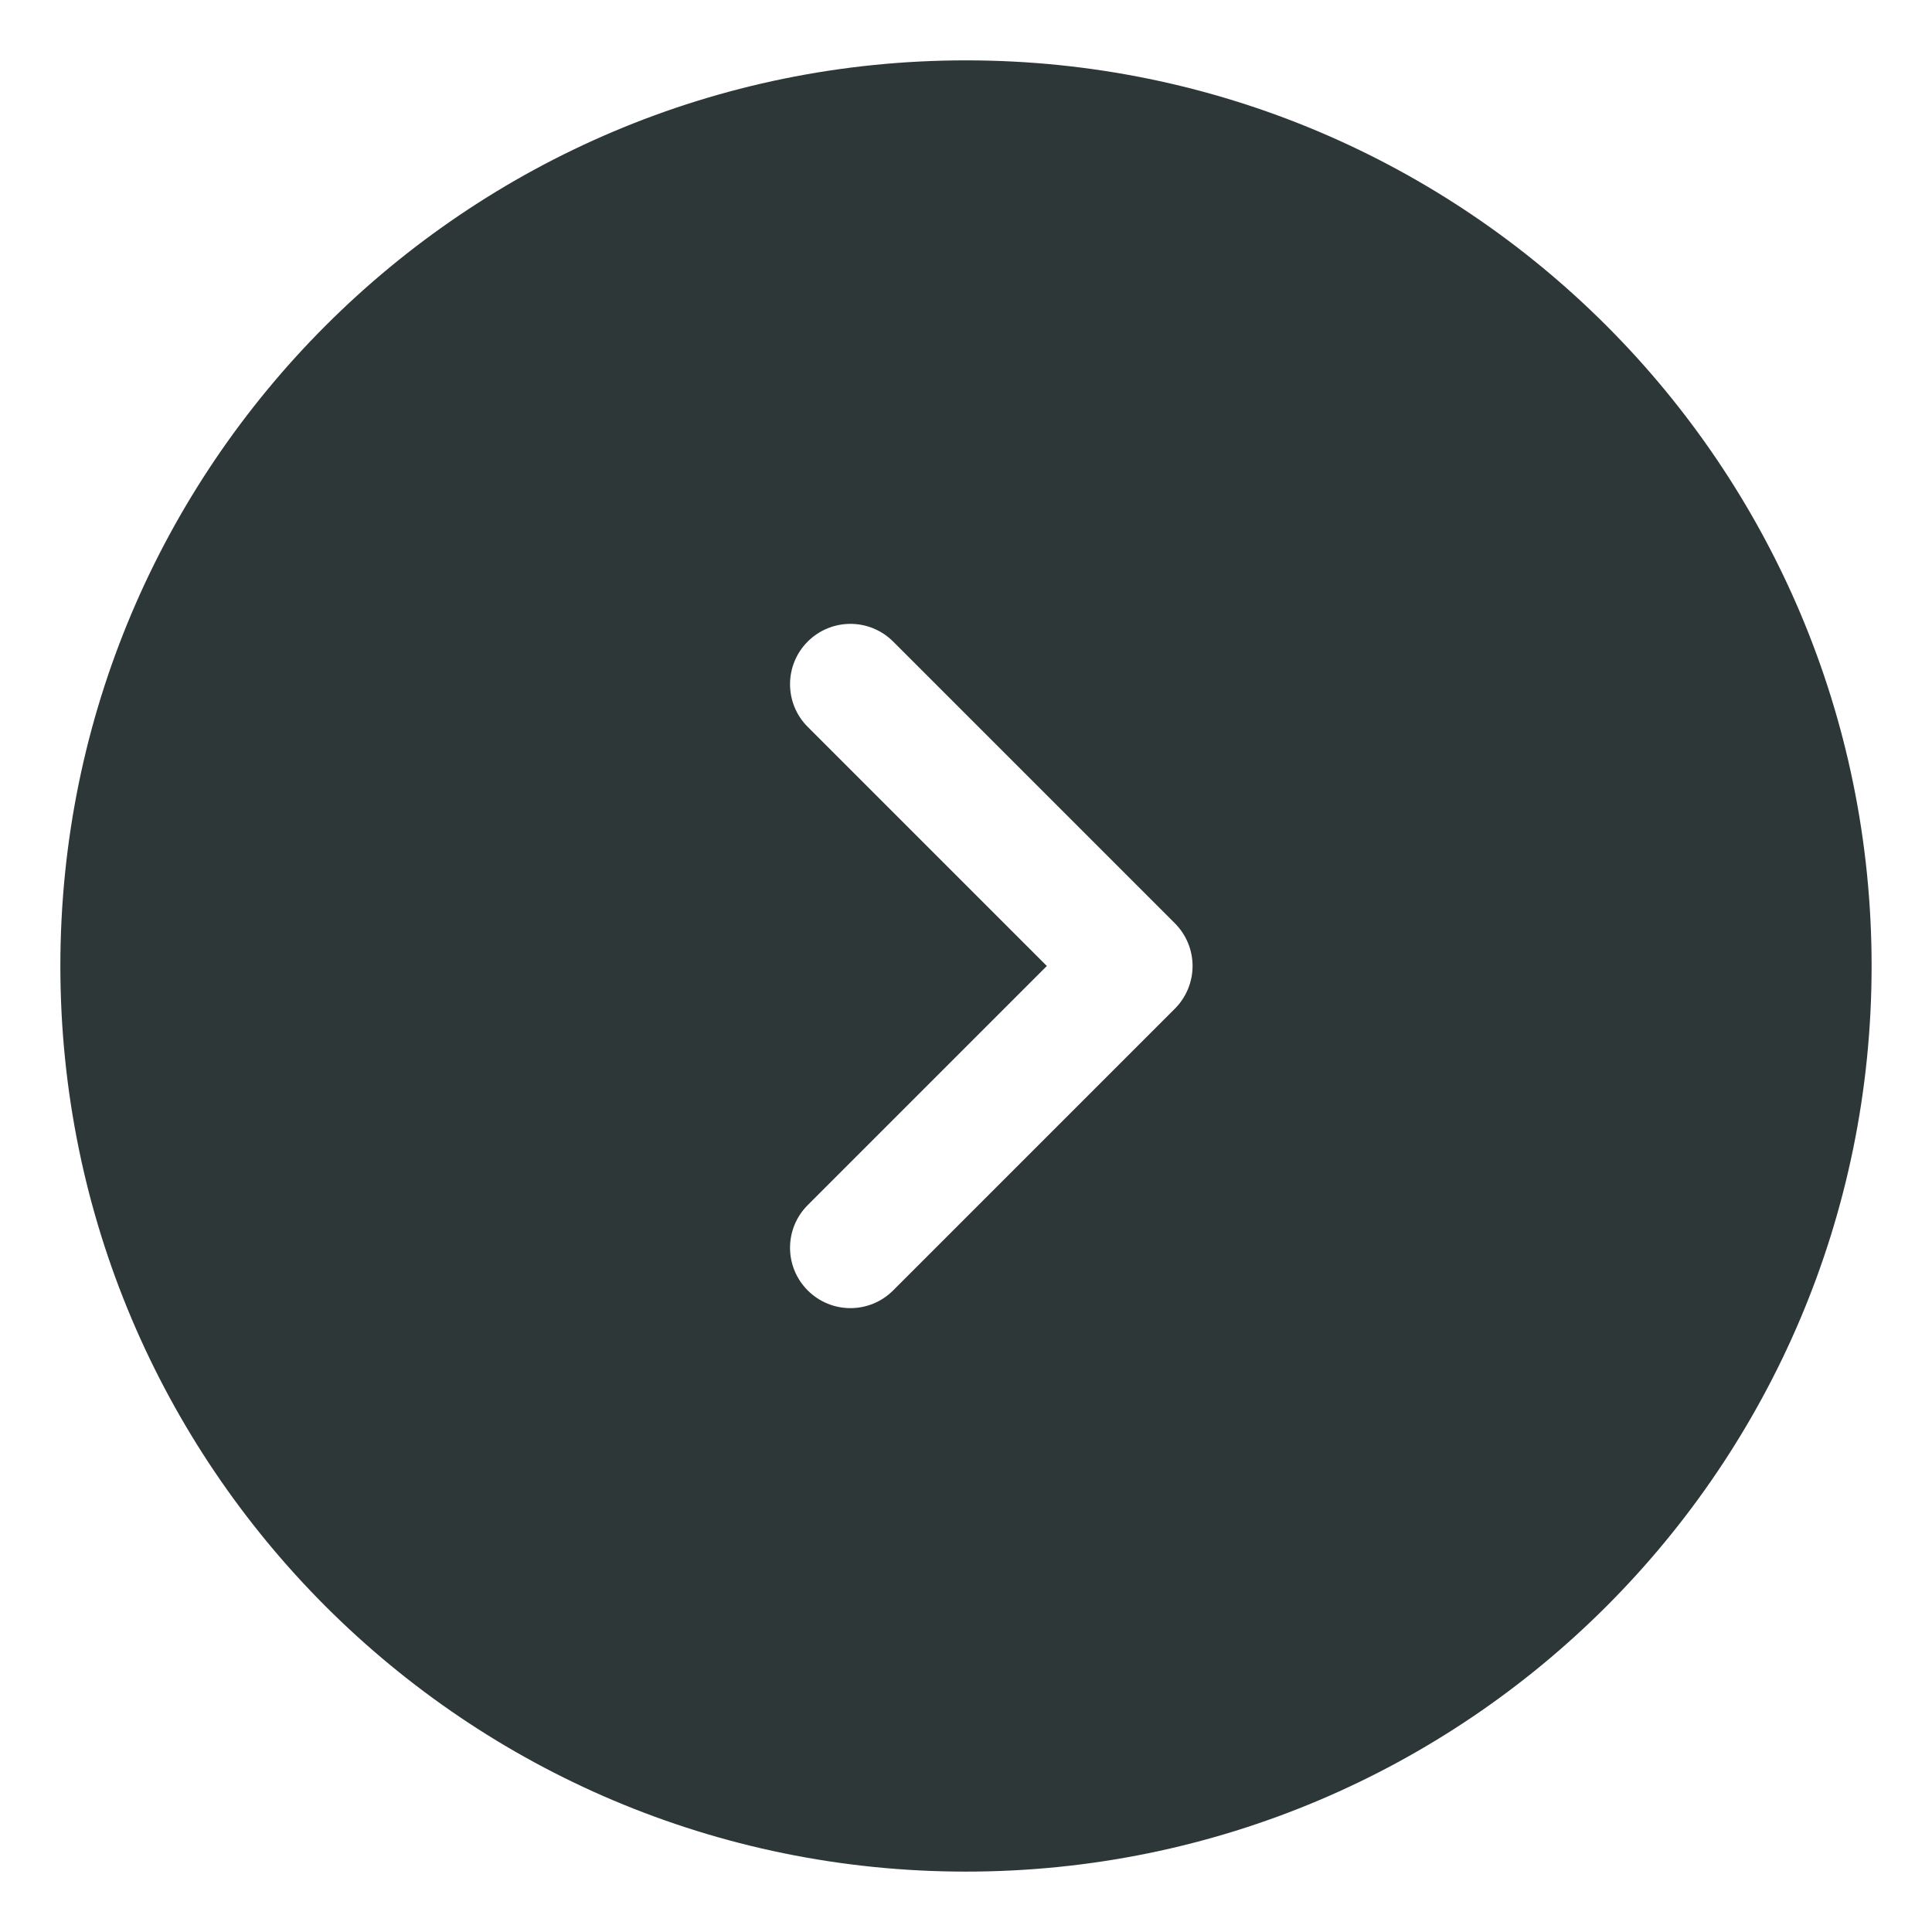 <?xml version="1.0" encoding="UTF-8" standalone="no"?>
<svg width="128px" height="128px" viewBox="0 0 128 128" version="1.1" xmlns="http://www.w3.org/2000/svg" xmlns:xlink="http://www.w3.org/1999/xlink">
    <!-- Generator: Sketch 43.2 (39069) - http://www.bohemiancoding.com/sketch -->
    <title>arrow-right-contained--fill</title>
    <desc>Created with Sketch.</desc>
    <defs></defs>
    <g id="Page-1" stroke="none" stroke-width="1" fill="none" fill-rule="evenodd">
        <g id="arrow-right-contained--fill" fill="#2D3737">
            <path d="M77.839,66.827 L59.171,85.495 C58.391,86.275 57.367,86.667 56.343,86.667 C55.319,86.667 54.295,86.275 53.515,85.495 C51.951,83.931 51.951,81.403 53.515,79.839 L69.355,63.999 L53.515,48.159 C51.951,46.599 51.951,44.067 53.515,42.503 C55.079,40.943 57.607,40.943 59.171,42.503 L77.839,61.171 C78.587,61.919 79.011,62.939 79.011,63.999 C79.011,65.059 78.587,66.079 77.839,66.827 M63.999,3.999 C30.863,3.999 3.999,30.863 3.999,63.999 C3.999,97.139 30.863,123.999 63.999,123.999 C97.139,123.999 123.999,97.139 123.999,63.999 C123.999,30.863 97.139,3.999 63.999,3.999" id="Fill-1"></path>
        </g>
    </g>
</svg>